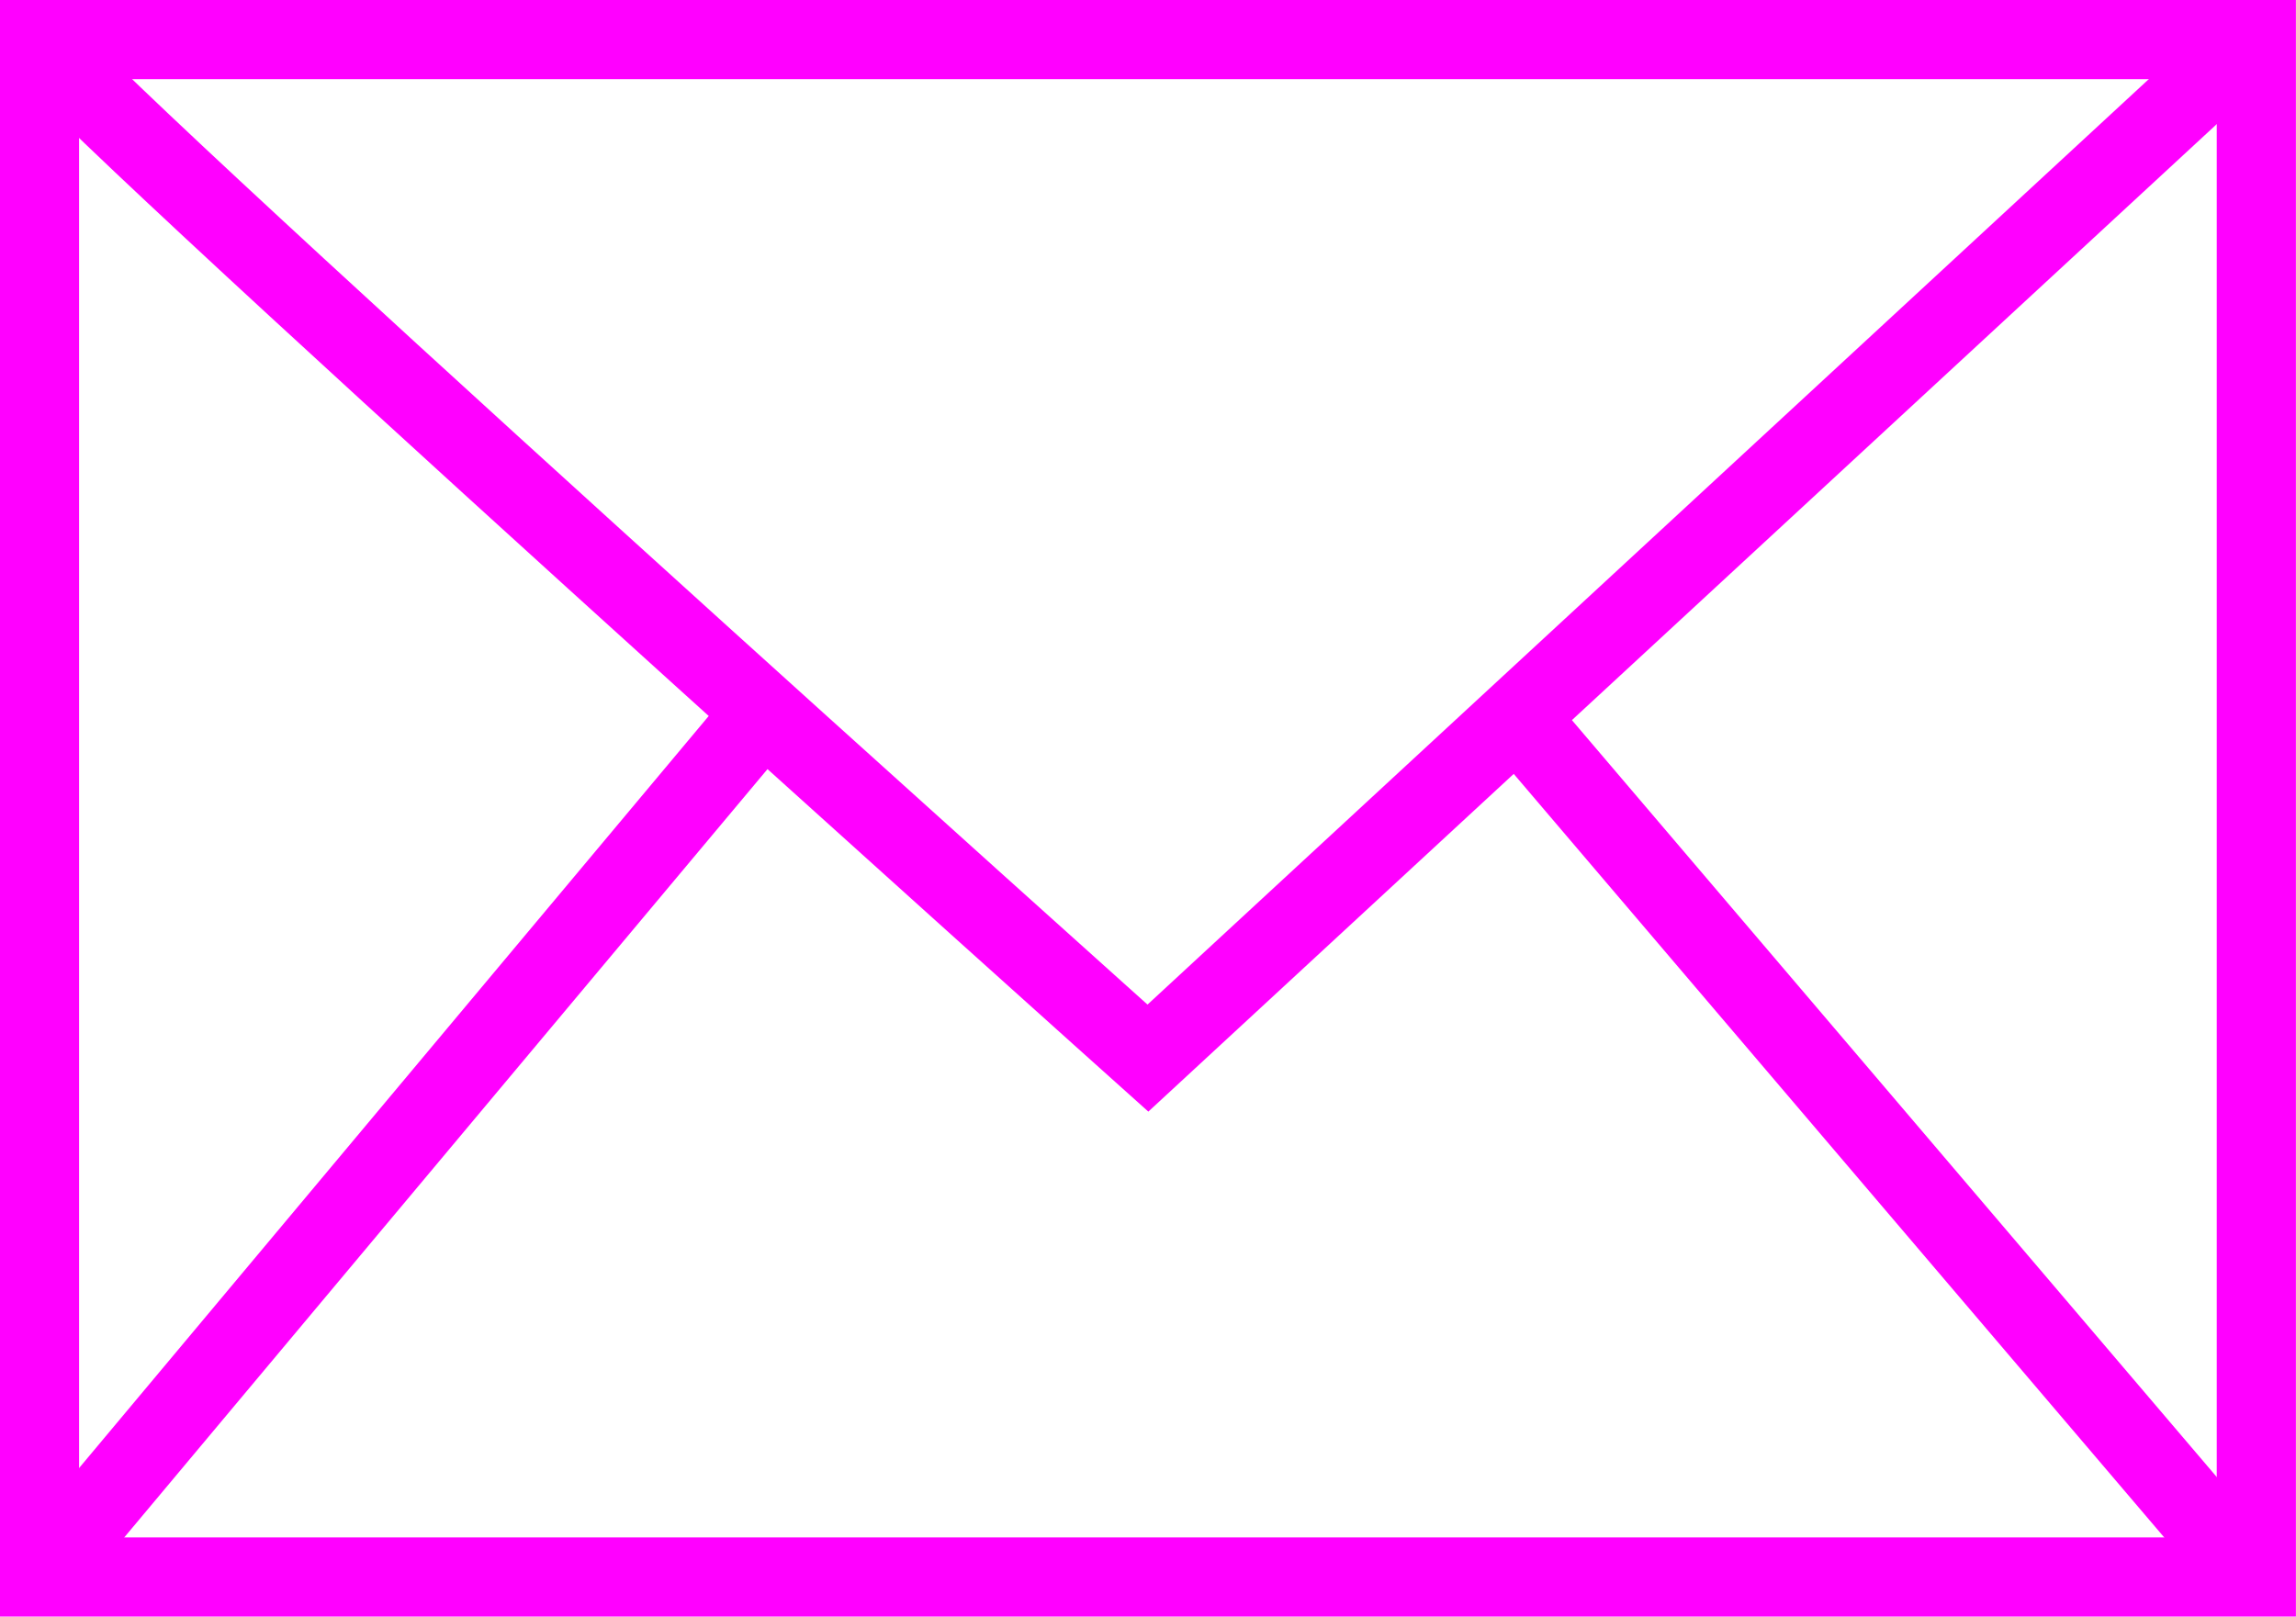 <svg xmlns="http://www.w3.org/2000/svg" viewBox="23356.5 6034.5 29 20.422">
  <defs>
    <style>
      .cls-1 {
        fill: none;
        stroke: #f0f;
        stroke-miterlimit: 10;
      }
    </style>
  </defs>
  <g id="emailus-icon" transform="translate(23356.699 6034.7)">
    <rect id="Rectangle_3008" data-name="Rectangle 3008" class="cls-1" width="28" height="19.422" transform="translate(0.3 0.3)"/>
    <path id="Path_14284" data-name="Path 14284" class="cls-1" d="M.3.3c0,.324,14,12.867,14,12.867L28.219.3"/>
    <line id="Line_87" data-name="Line 87" class="cls-1" x2="9.306" y2="10.925" transform="translate(18.913 8.797)"/>
    <line id="Line_88" data-name="Line 88" class="cls-1" y1="10.925" x2="9.145" transform="translate(0.3 8.797)"/>
  </g>
</svg>
